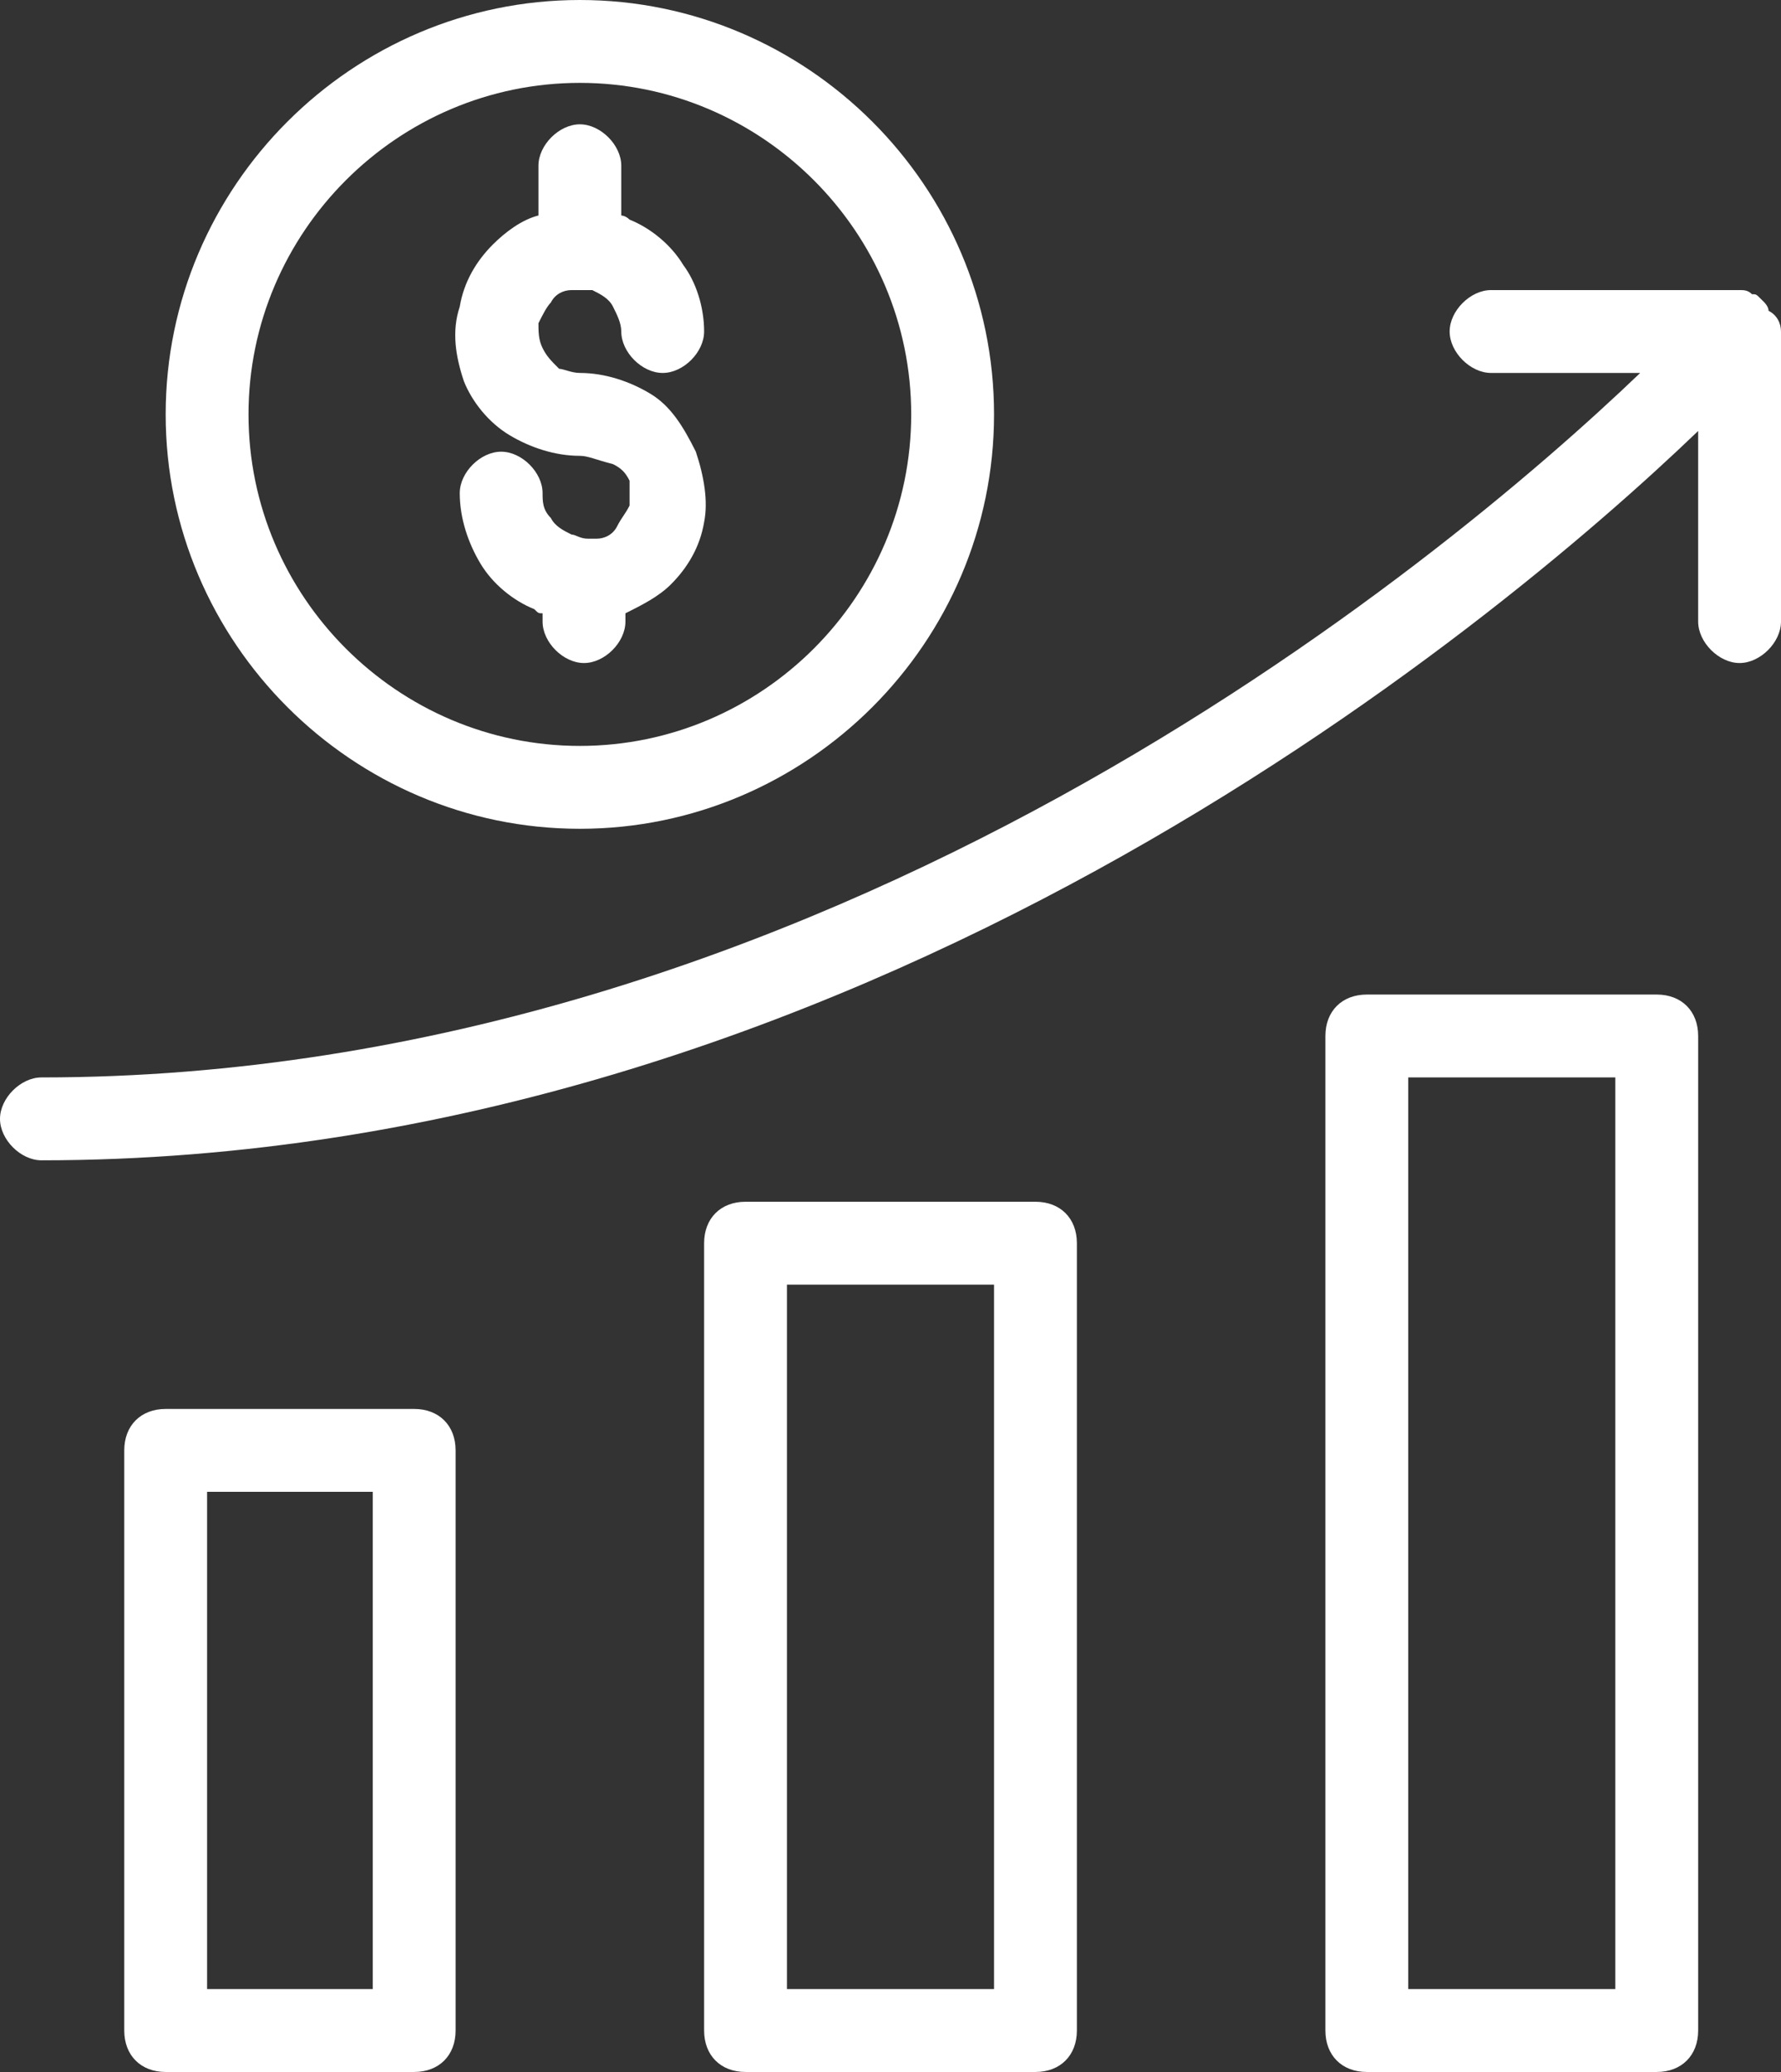 <?xml version="1.0" encoding="utf-8"?>
<!-- Generator: Adobe Illustrator 25.4.1, SVG Export Plug-In . SVG Version: 6.00 Build 0)  -->
<svg version="1.1" id="Слой_1" xmlns="http://www.w3.org/2000/svg" xmlns:xlink="http://www.w3.org/1999/xlink" x="0px" y="0px"
	 viewBox="0 0 43 50" style="enable-background:new 0 0 43 50;" xml:space="preserve">
<rect x="0" y="0" width="43" height="50" fill="#333333" stroke="none"/>
<style type="text/css">
	.st0{fill:#FFFFFF;}
</style>
<path class="st0" d="M40,50h-7c-0.6,0-1-0.4-1-1V25c0-0.6,0.4-1,1-1h7c0.6,0,1,0.4,1,1v24C41,49.6,40.6,50,40,50z M34,48h5V26h-5V48
	z"/>
<path class="st0" d="M25,50h-7c-0.6,0-1-0.4-1-1V30c0-0.6,0.4-1,1-1h7c0.6,0,1,0.4,1,1v19C26,49.6,25.6,50,25,50z M19,48h5V31h-5V48
	z"/>
<path class="st0" d="M10,50H4c-0.6,0-1-0.4-1-1V35c0-0.6,0.4-1,1-1h6c0.6,0,1,0.4,1,1v14C11,49.6,10.6,50,10,50z M5,48h4V36H5V48z"
	/>
<path class="st0" d="M43,8v7c0,0.5-0.5,1-1,1s-1-0.5-1-1v-4.6C36,15.2,20.6,28,1,28c-0.5,0-1-0.5-1-1s0.5-1,1-1
	c18.9,0,33.8-12.4,38.6-17H36c-0.5,0-1-0.5-1-1s0.5-1,1-1h6c0.1,0,0.2,0,0.3,0.1c0.1,0,0.1,0,0.2,0.1c0,0,0.1,0.1,0.1,0.1
	c0,0,0.1,0.1,0.1,0.2C42.9,7.6,43,7.8,43,8z"/>
<path class="st0" d="M14,0C8.5,0,4,4.5,4,10s4.5,10,10,10s10-4.5,10-10S19.5,0,14,0z M14,18c-4.4,0-8-3.6-8-8c0-4.4,3.6-8,8-8
	s8,3.6,8,8C22,14.4,18.4,18,14,18z"/>
<path class="st0" d="M16.8,10.9c0.2,0.6,0.3,1.2,0.2,1.7c-0.1,0.6-0.4,1.1-0.8,1.5c-0.3,0.3-0.7,0.5-1.1,0.7V15c0,0.5-0.5,1-1,1
	s-1-0.5-1-1v-0.2c-0.1,0-0.1,0-0.2-0.1c-0.5-0.2-1-0.6-1.3-1.1c-0.3-0.5-0.5-1.1-0.5-1.7c0-0.5,0.5-1,1-1c0.5,0,1,0.5,1,1
	c0,0.2,0,0.4,0.2,0.6c0.1,0.2,0.3,0.3,0.5,0.4c0.1,0,0.2,0.1,0.4,0.1h0c0.1,0,0.1,0,0.2,0c0.2,0,0.4-0.1,0.5-0.3s0.2-0.3,0.3-0.5
	c0-0.2,0-0.4,0-0.6c-0.1-0.2-0.2-0.3-0.4-0.4C14.4,11.1,14.2,11,14,11c-0.6,0-1.2-0.2-1.7-0.5c-0.5-0.3-0.9-0.8-1.1-1.3
	C11,8.6,10.9,8,11.1,7.4c0.1-0.6,0.4-1.1,0.8-1.5c0.3-0.3,0.7-0.6,1.1-0.7V4c0-0.5,0.5-1,1-1s1,0.5,1,1v1.2c0,0,0.1,0,0.2,0.1
	c0.5,0.2,1,0.6,1.3,1.1C16.8,6.8,17,7.4,17,8c0,0.5-0.5,1-1,1s-1-0.5-1-1c0-0.2-0.1-0.4-0.2-0.6c-0.1-0.2-0.3-0.3-0.5-0.4
	C14.3,7,14.1,7,14,7c-0.1,0-0.1,0-0.2,0c-0.2,0-0.4,0.1-0.5,0.3c-0.1,0.1-0.2,0.3-0.3,0.5c0,0.2,0,0.4,0.1,0.6
	c0.1,0.2,0.2,0.3,0.4,0.5C13.6,8.9,13.8,9,14,9c0.6,0,1.2,0.2,1.7,0.5C16.2,9.8,16.5,10.3,16.8,10.9z"/>
</svg>
